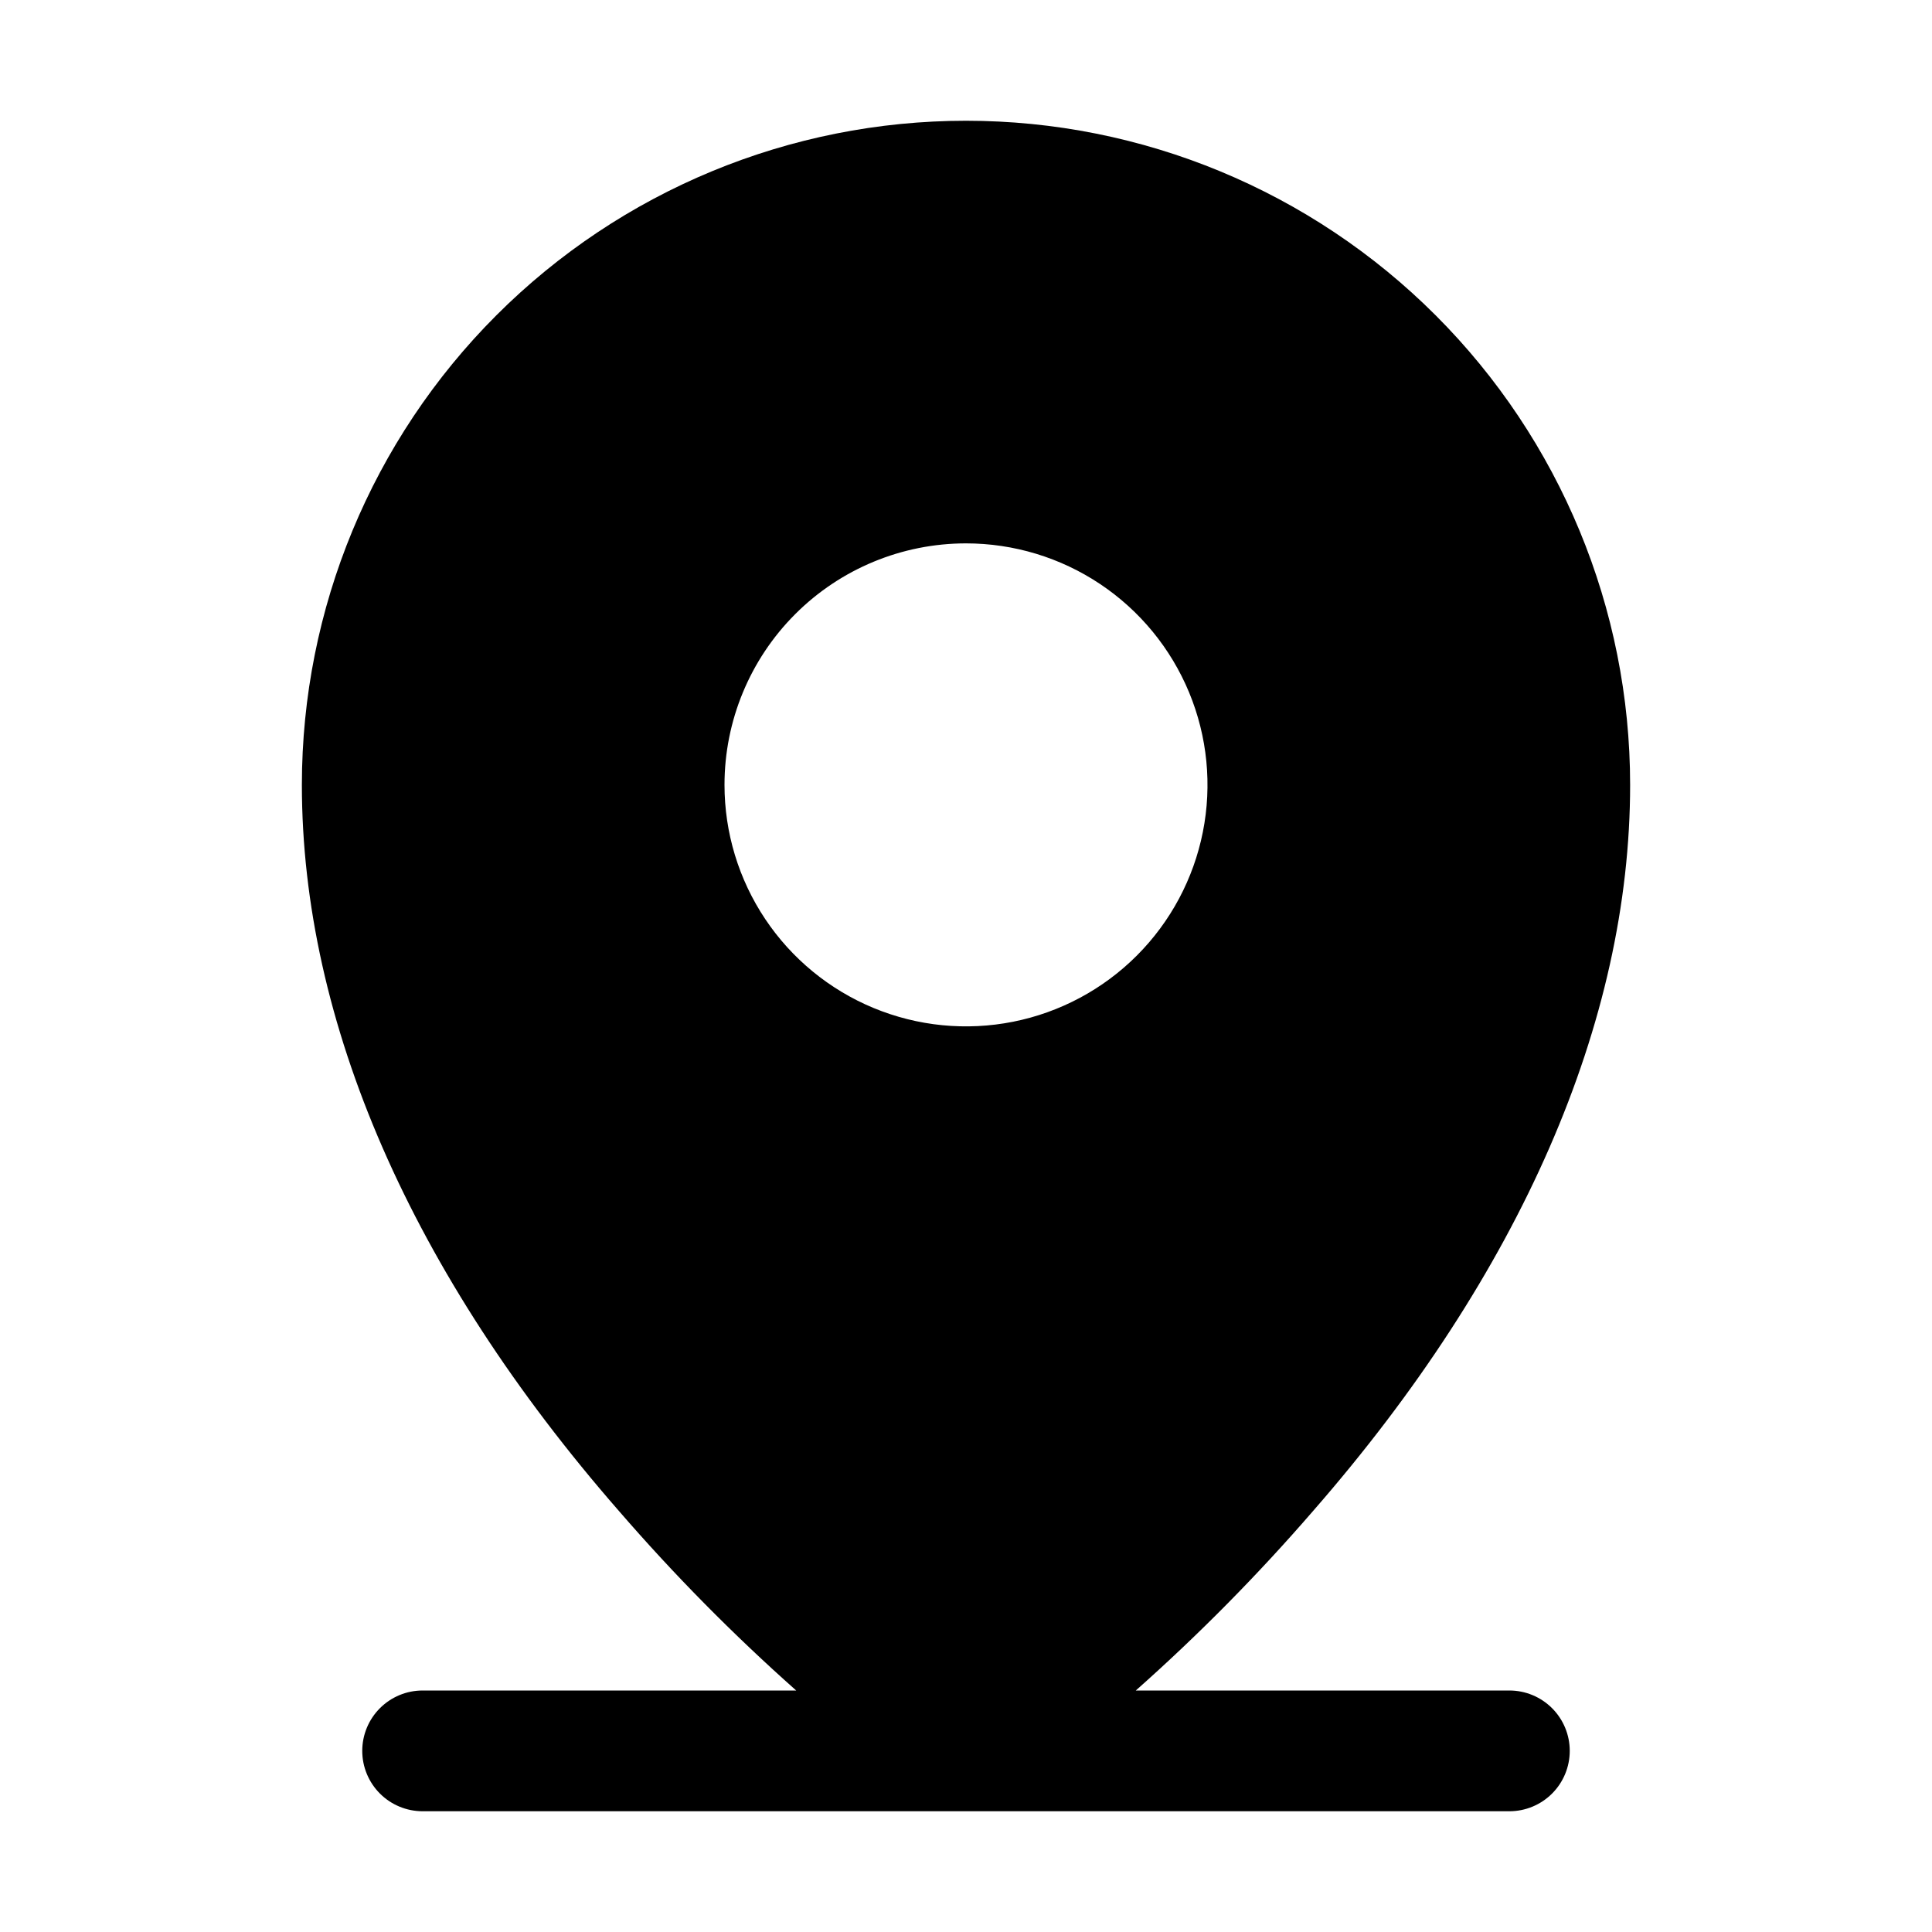 <svg width="256" height="256" viewBox="0 0 256 256" fill="none" xmlns="http://www.w3.org/2000/svg">
<g clip-path="url(#clip0_885_6449)">
<path d="M200 224H150.5C158.849 216.592 166.699 208.642 174 200.2C201.5 168.7 216 135.4 216 104C216 80.661 206.729 58.278 190.225 41.775C173.722 25.271 151.339 16 128 16C104.661 16 82.278 25.271 65.775 41.775C49.271 58.278 40 80.661 40 104C40 135.4 54.5 168.7 82 200.2C89.301 208.642 97.151 216.592 105.5 224H56C53.878 224 51.843 224.843 50.343 226.343C48.843 227.843 48 229.878 48 232C48 234.122 48.843 236.157 50.343 237.657C51.843 239.157 53.878 240 56 240H200C202.122 240 204.157 239.157 205.657 237.657C207.157 236.157 208 234.122 208 232C208 229.878 207.157 227.843 205.657 226.343C204.157 224.843 202.122 224 200 224ZM128 72C134.329 72 140.516 73.877 145.778 77.393C151.041 80.909 155.142 85.907 157.564 91.754C159.986 97.601 160.62 104.035 159.385 110.243C158.15 116.45 155.103 122.152 150.627 126.627C146.152 131.103 140.45 134.15 134.243 135.385C128.035 136.62 121.601 135.986 115.754 133.564C109.907 131.142 104.909 127.041 101.393 121.778C97.877 116.516 96 110.329 96 104C96 95.513 99.371 87.374 105.373 81.373C111.374 75.371 119.513 72 128 72Z" fill="black"/>
</g>
<defs>
<clipPath id="clip0_885_6449">
<rect width="256" height="256" fill="white"/>
</clipPath>
</defs>
</svg>
